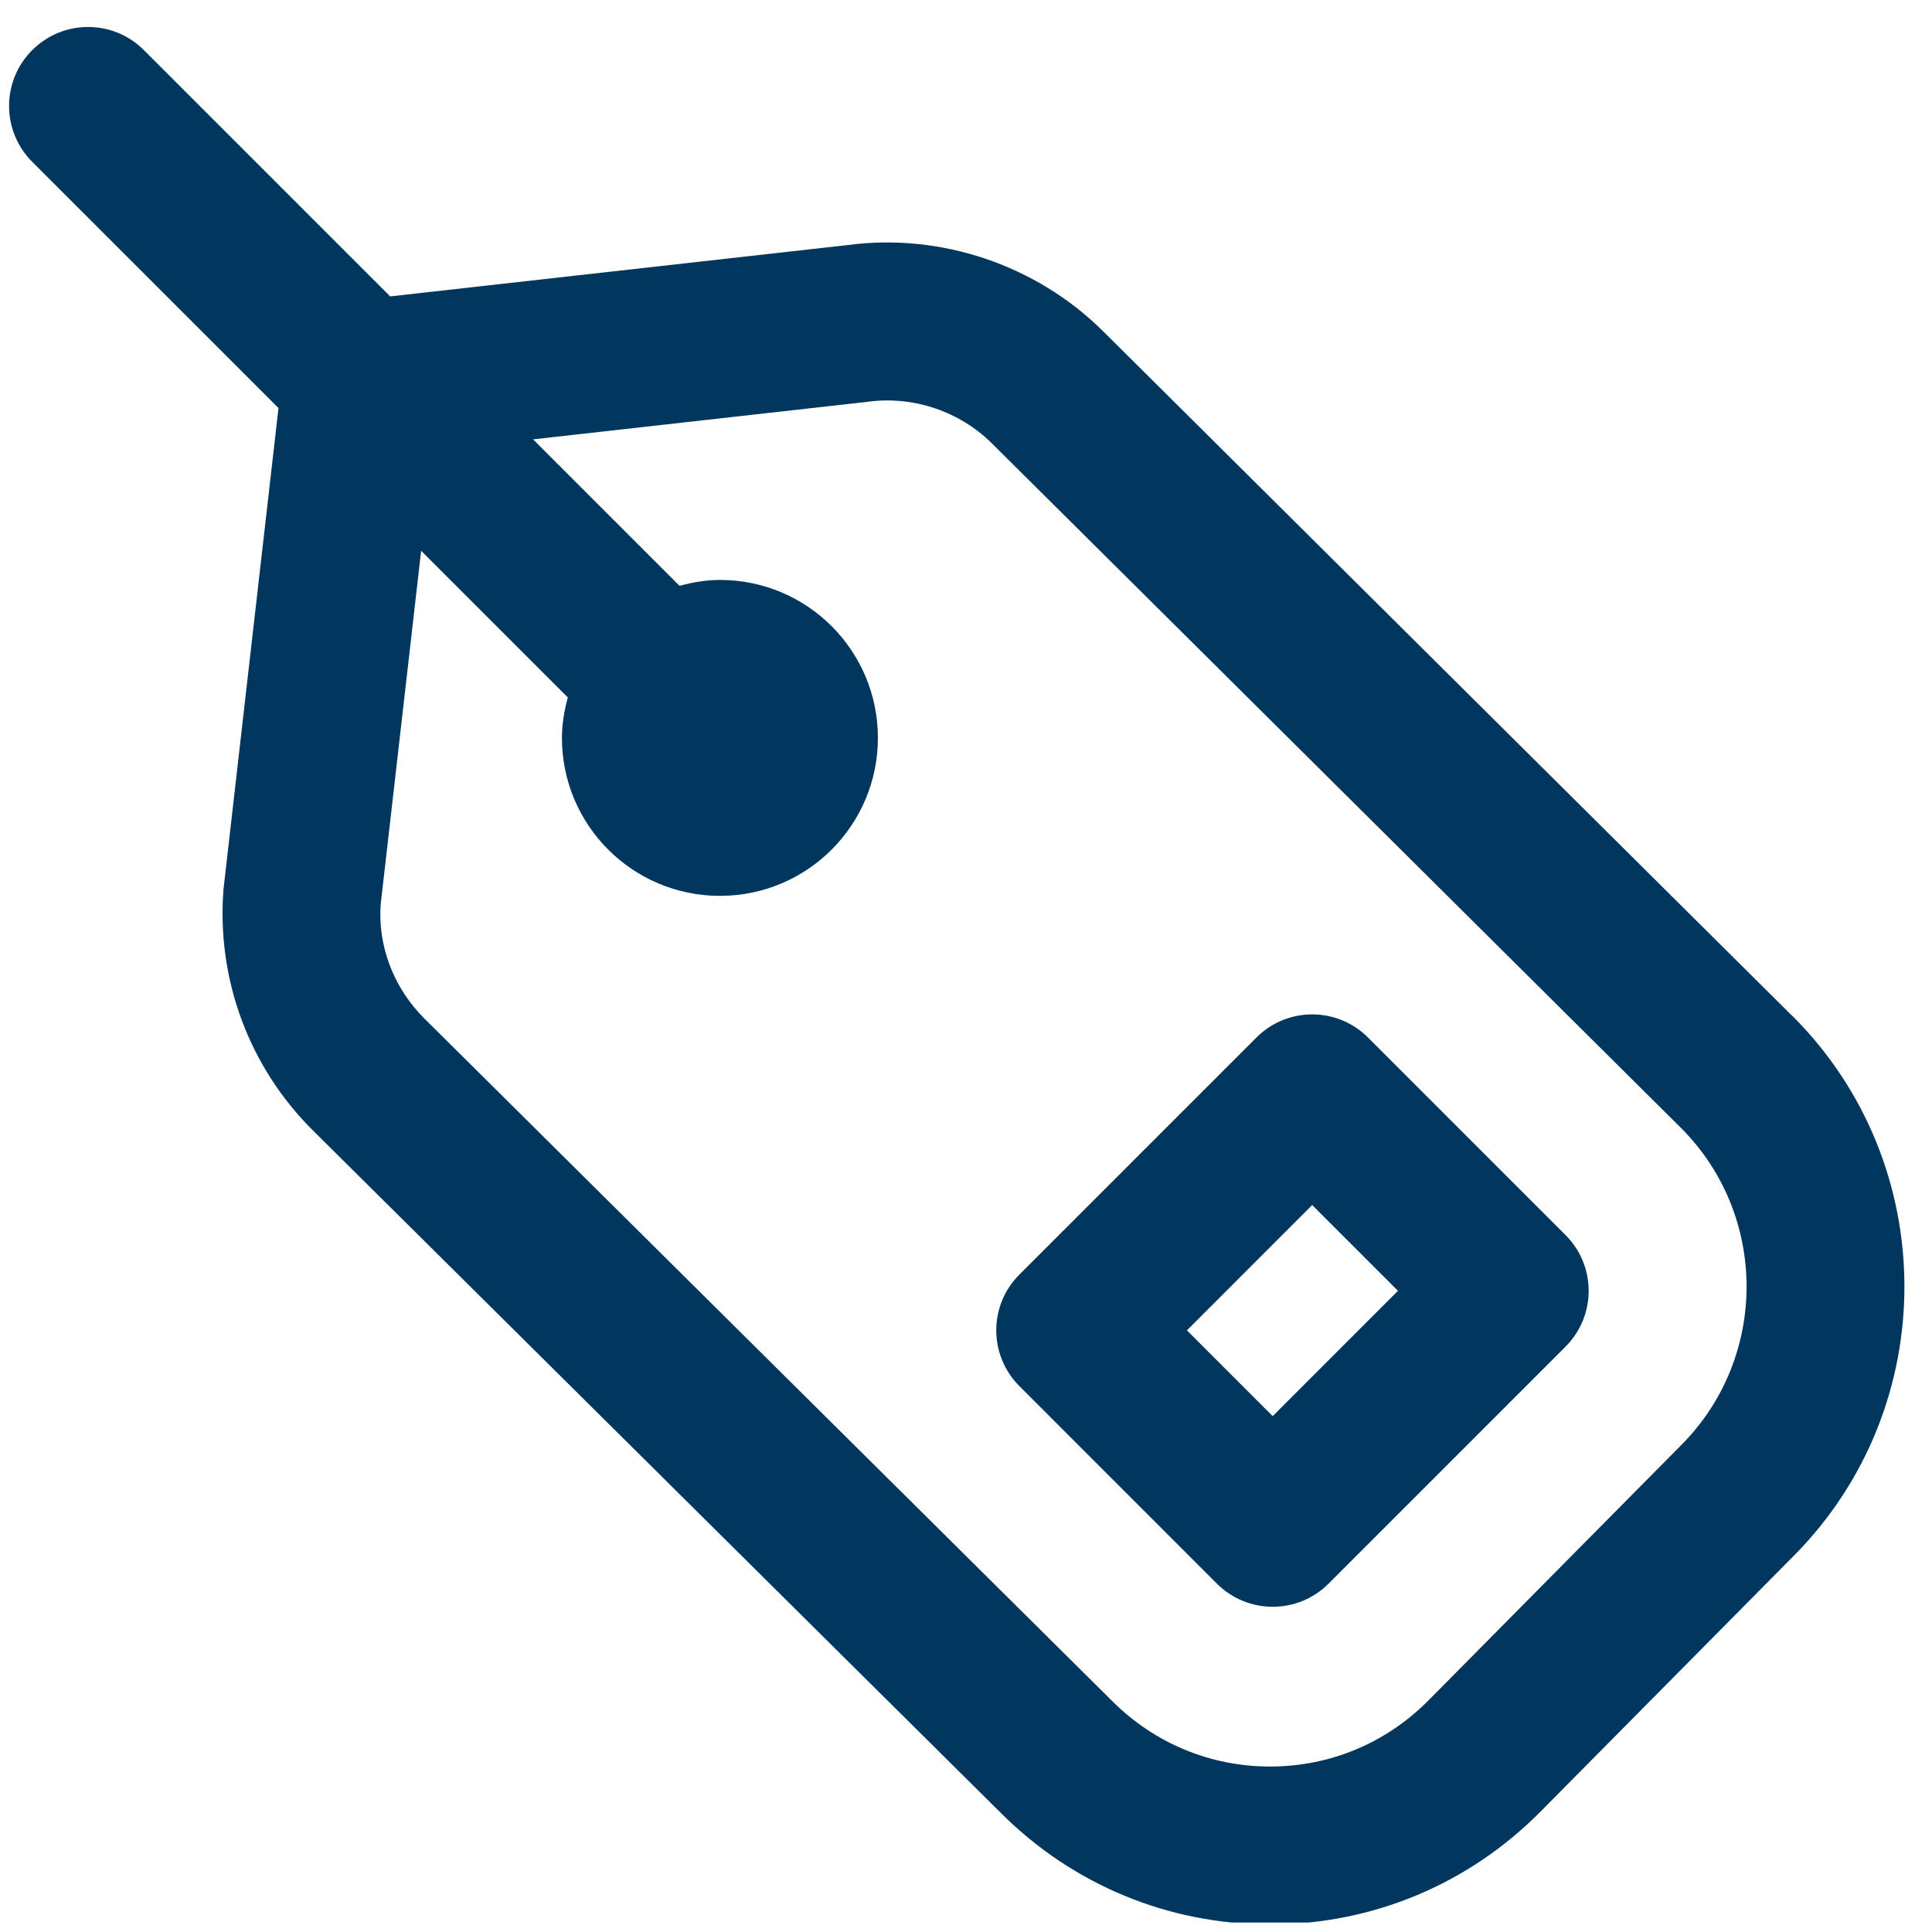 <svg xmlns="http://www.w3.org/2000/svg" fill="none" viewBox="0 0 53 53" height="53" width="53">
<g clip-path="url(#clip0_513_4482)">
<path fill="#01375E" d="M49.164 27.867L30.256 9.082C28.431 7.273 25.823 6.389 23.277 6.72L10.704 8.131L3.948 1.375C3.101 0.528 1.732 0.528 0.884 1.375C0.037 2.222 0.037 3.592 0.884 4.439L7.64 11.194L6.132 24.385C5.935 26.86 6.832 29.277 8.593 31.02L27.472 49.75C29.443 51.713 32.061 52.792 34.838 52.792H34.882C37.677 52.782 40.298 51.681 42.266 49.692L49.221 42.667C53.272 38.572 53.248 31.932 49.166 27.865L49.164 27.867ZM46.14 39.623L39.185 46.648C38.034 47.811 36.5 48.455 34.864 48.461H34.84C33.213 48.461 31.681 47.828 30.524 46.678L11.644 27.943C10.79 27.098 10.357 25.928 10.444 24.803L11.553 15.11L15.577 19.133C15.481 19.488 15.416 19.857 15.416 20.242C15.416 22.637 17.355 24.576 19.75 24.576C22.144 24.576 24.083 22.637 24.083 20.242C24.083 17.848 22.144 15.909 19.75 15.909C19.364 15.909 18.998 15.976 18.64 16.07L14.623 12.053L23.78 11.025L23.825 11.019C25.056 10.857 26.319 11.283 27.203 12.156L46.109 30.937C48.503 33.325 48.516 37.218 46.14 39.623ZM37.529 28.463C36.682 27.616 35.313 27.616 34.466 28.463L27.966 34.963C27.118 35.81 27.118 37.179 27.966 38.026L33.382 43.443C33.805 43.866 34.359 44.078 34.914 44.078C35.469 44.078 36.023 43.866 36.446 43.443L42.946 36.943C43.793 36.096 43.793 34.727 42.946 33.88L37.529 28.463ZM34.914 38.848L32.561 36.495L35.997 33.058L38.35 35.411L34.914 38.848Z"></path>
</g>
<defs>
<clipPath id="clip0_513_4482">
<rect transform="translate(0.25 0.74)" fill="white" height="52" width="52"></rect>
</clipPath>
</defs>
</svg>
